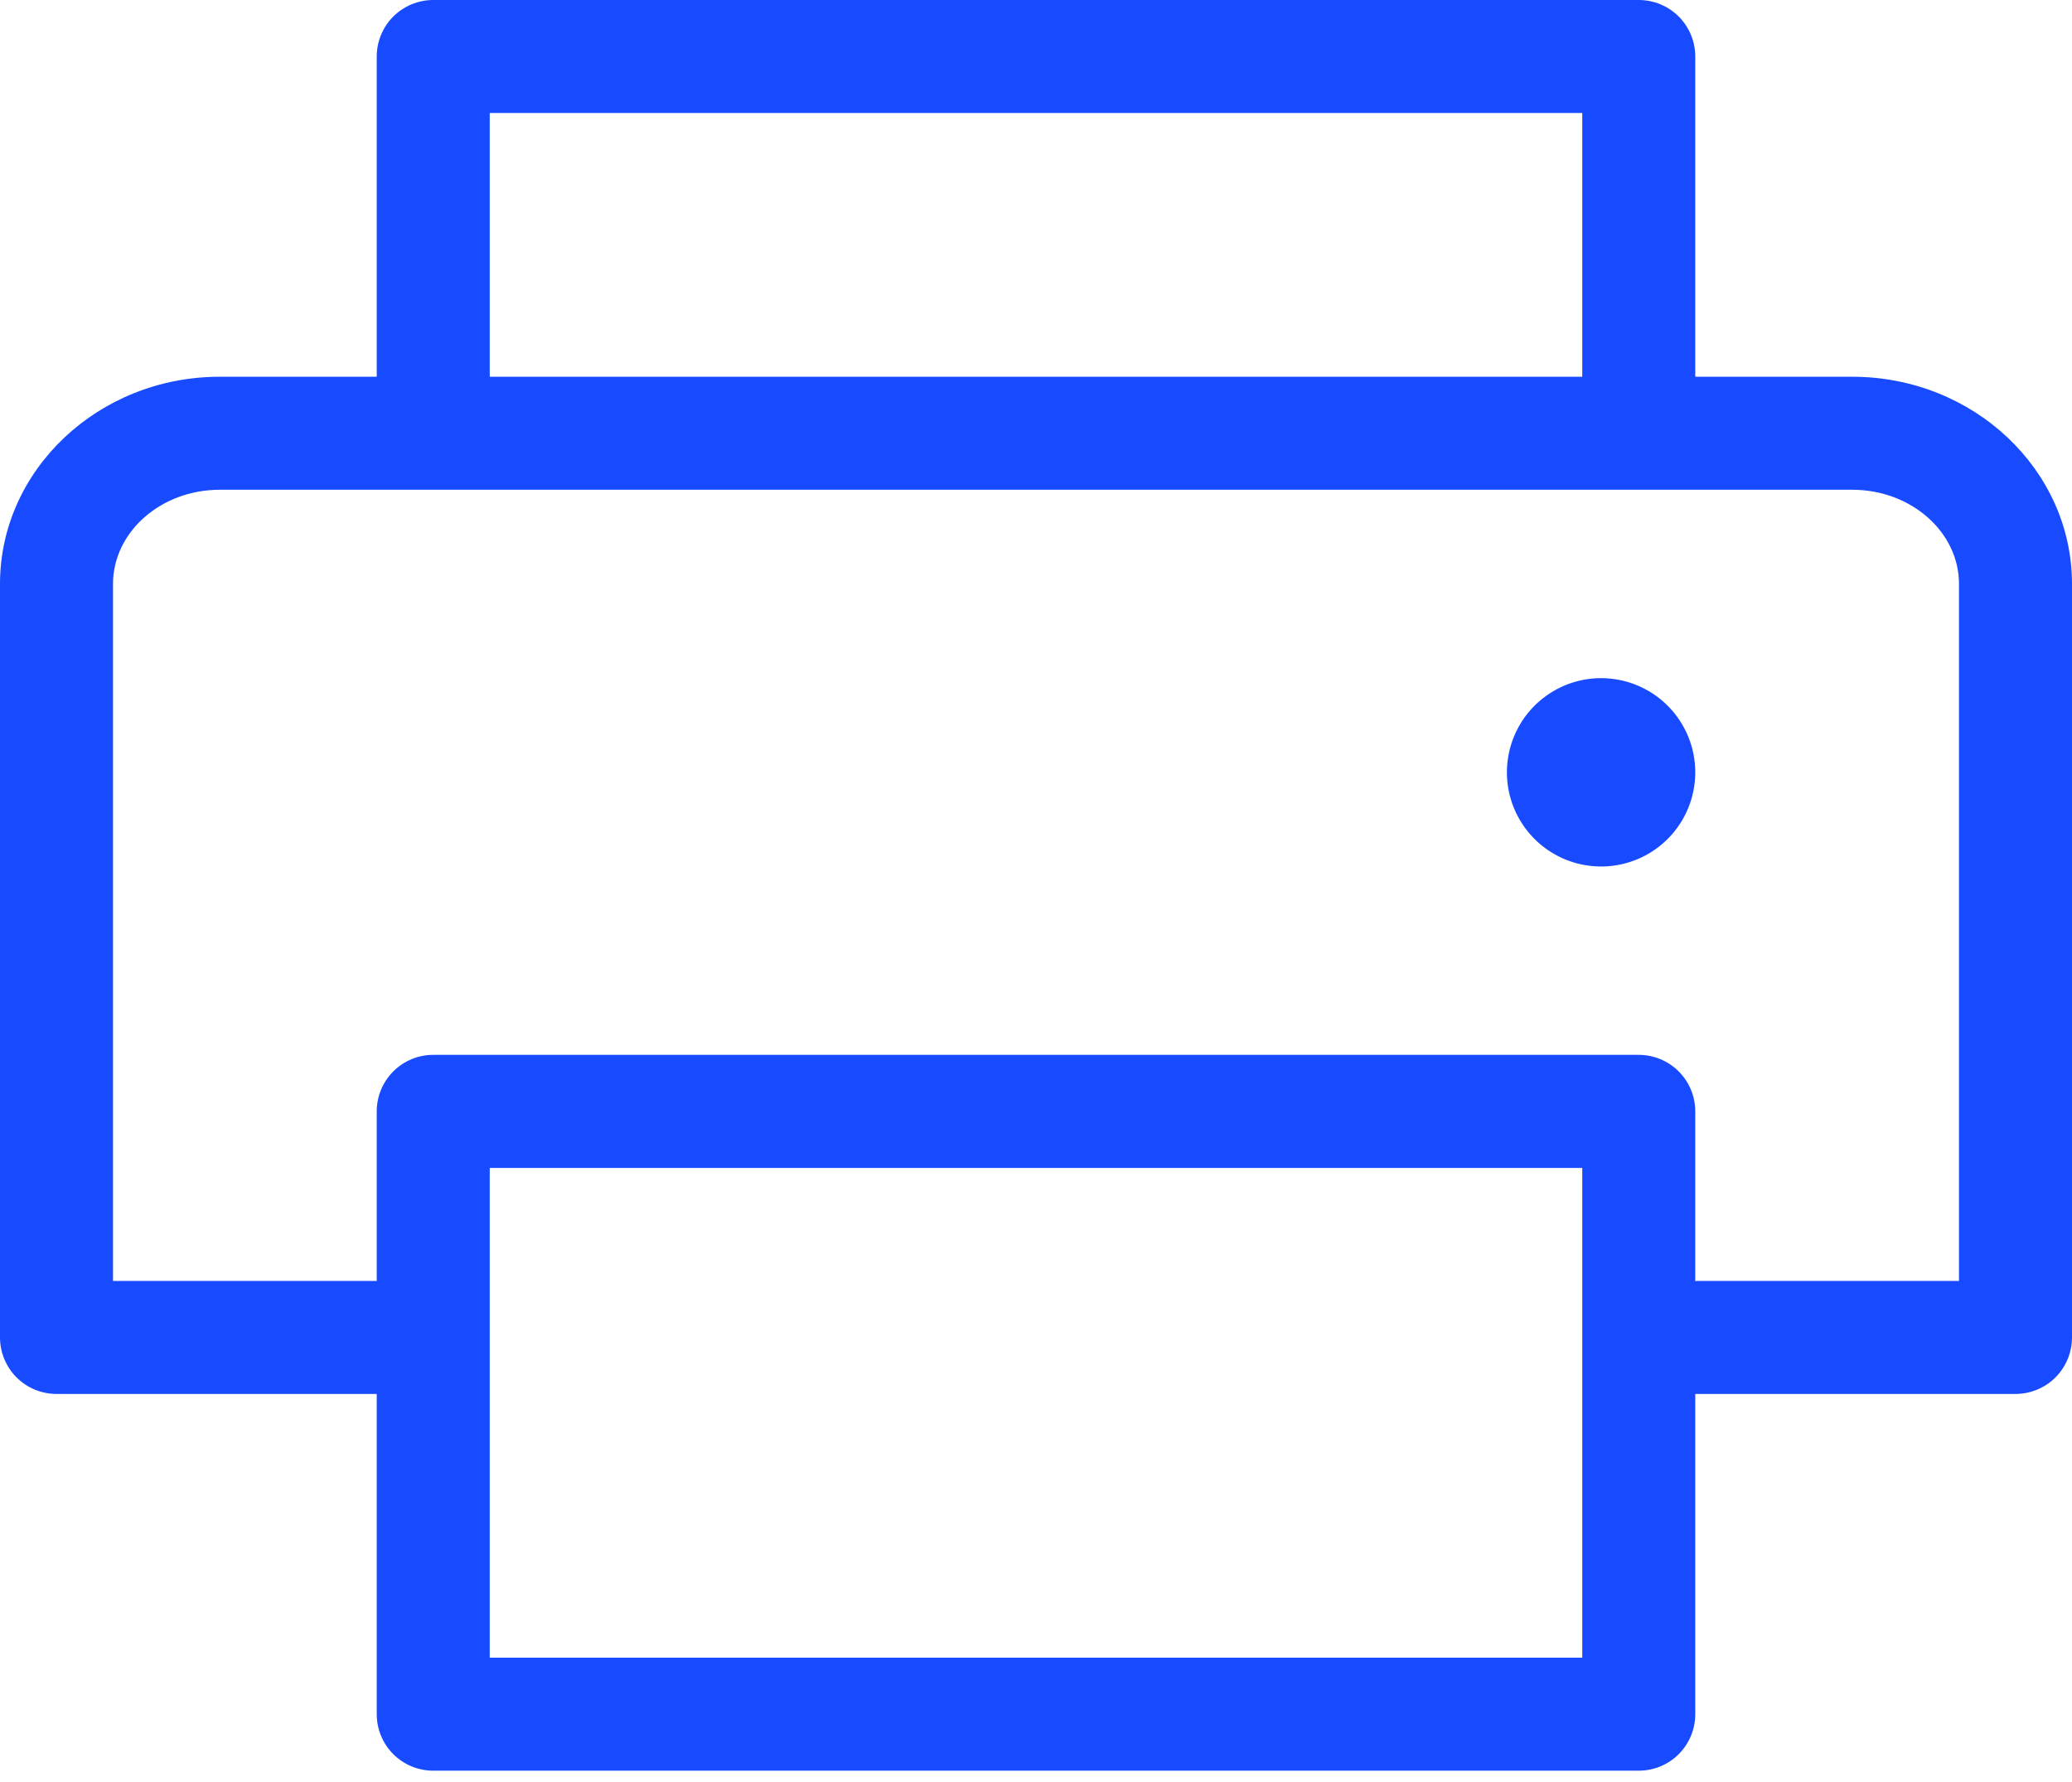 <?xml version="1.0" encoding="UTF-8"?> <svg xmlns="http://www.w3.org/2000/svg" width="50" height="43" viewBox="0 0 50 43" fill="none"> <path d="M44.698 9.091H40.909V1.364C40.909 1.002 40.765 0.655 40.51 0.399C40.254 0.144 39.907 0 39.545 0H10.454C10.093 0 9.746 0.144 9.49 0.399C9.235 0.655 9.091 1.002 9.091 1.364V9.091H5.302C2.38 9.091 0 11.334 0 14.091V32.273C0 32.634 0.144 32.981 0.399 33.237C0.655 33.493 1.002 33.636 1.364 33.636H9.091V41.364C9.091 41.725 9.235 42.072 9.49 42.328C9.746 42.584 10.093 42.727 10.454 42.727H39.545C39.907 42.727 40.254 42.584 40.51 42.328C40.765 42.072 40.909 41.725 40.909 41.364V33.636H48.636C48.998 33.636 49.345 33.493 49.601 33.237C49.856 32.981 50 32.634 50 32.273V14.091C50 11.334 47.62 9.091 44.698 9.091ZM11.818 2.727H38.182V9.091H11.818V2.727ZM38.182 40H11.818V28.182H38.182V40ZM47.273 30.909H40.909V26.818C40.909 26.456 40.765 26.11 40.51 25.854C40.254 25.598 39.907 25.454 39.545 25.454H10.454C10.093 25.454 9.746 25.598 9.49 25.854C9.235 26.11 9.091 26.456 9.091 26.818V30.909H2.727V14.091C2.727 12.839 3.882 11.818 5.302 11.818H44.698C46.118 11.818 47.273 12.839 47.273 14.091V30.909ZM40.909 18.636C40.909 19.086 40.776 19.525 40.526 19.899C40.276 20.273 39.921 20.564 39.506 20.736C39.091 20.908 38.634 20.953 38.193 20.865C37.752 20.778 37.347 20.561 37.029 20.243C36.712 19.926 36.495 19.521 36.407 19.08C36.32 18.639 36.365 18.182 36.537 17.767C36.709 17.351 37 16.996 37.374 16.747C37.748 16.497 38.187 16.364 38.636 16.364C39.239 16.364 39.817 16.603 40.243 17.029C40.67 17.456 40.909 18.034 40.909 18.636Z" fill="#184BFF"></path> </svg> 